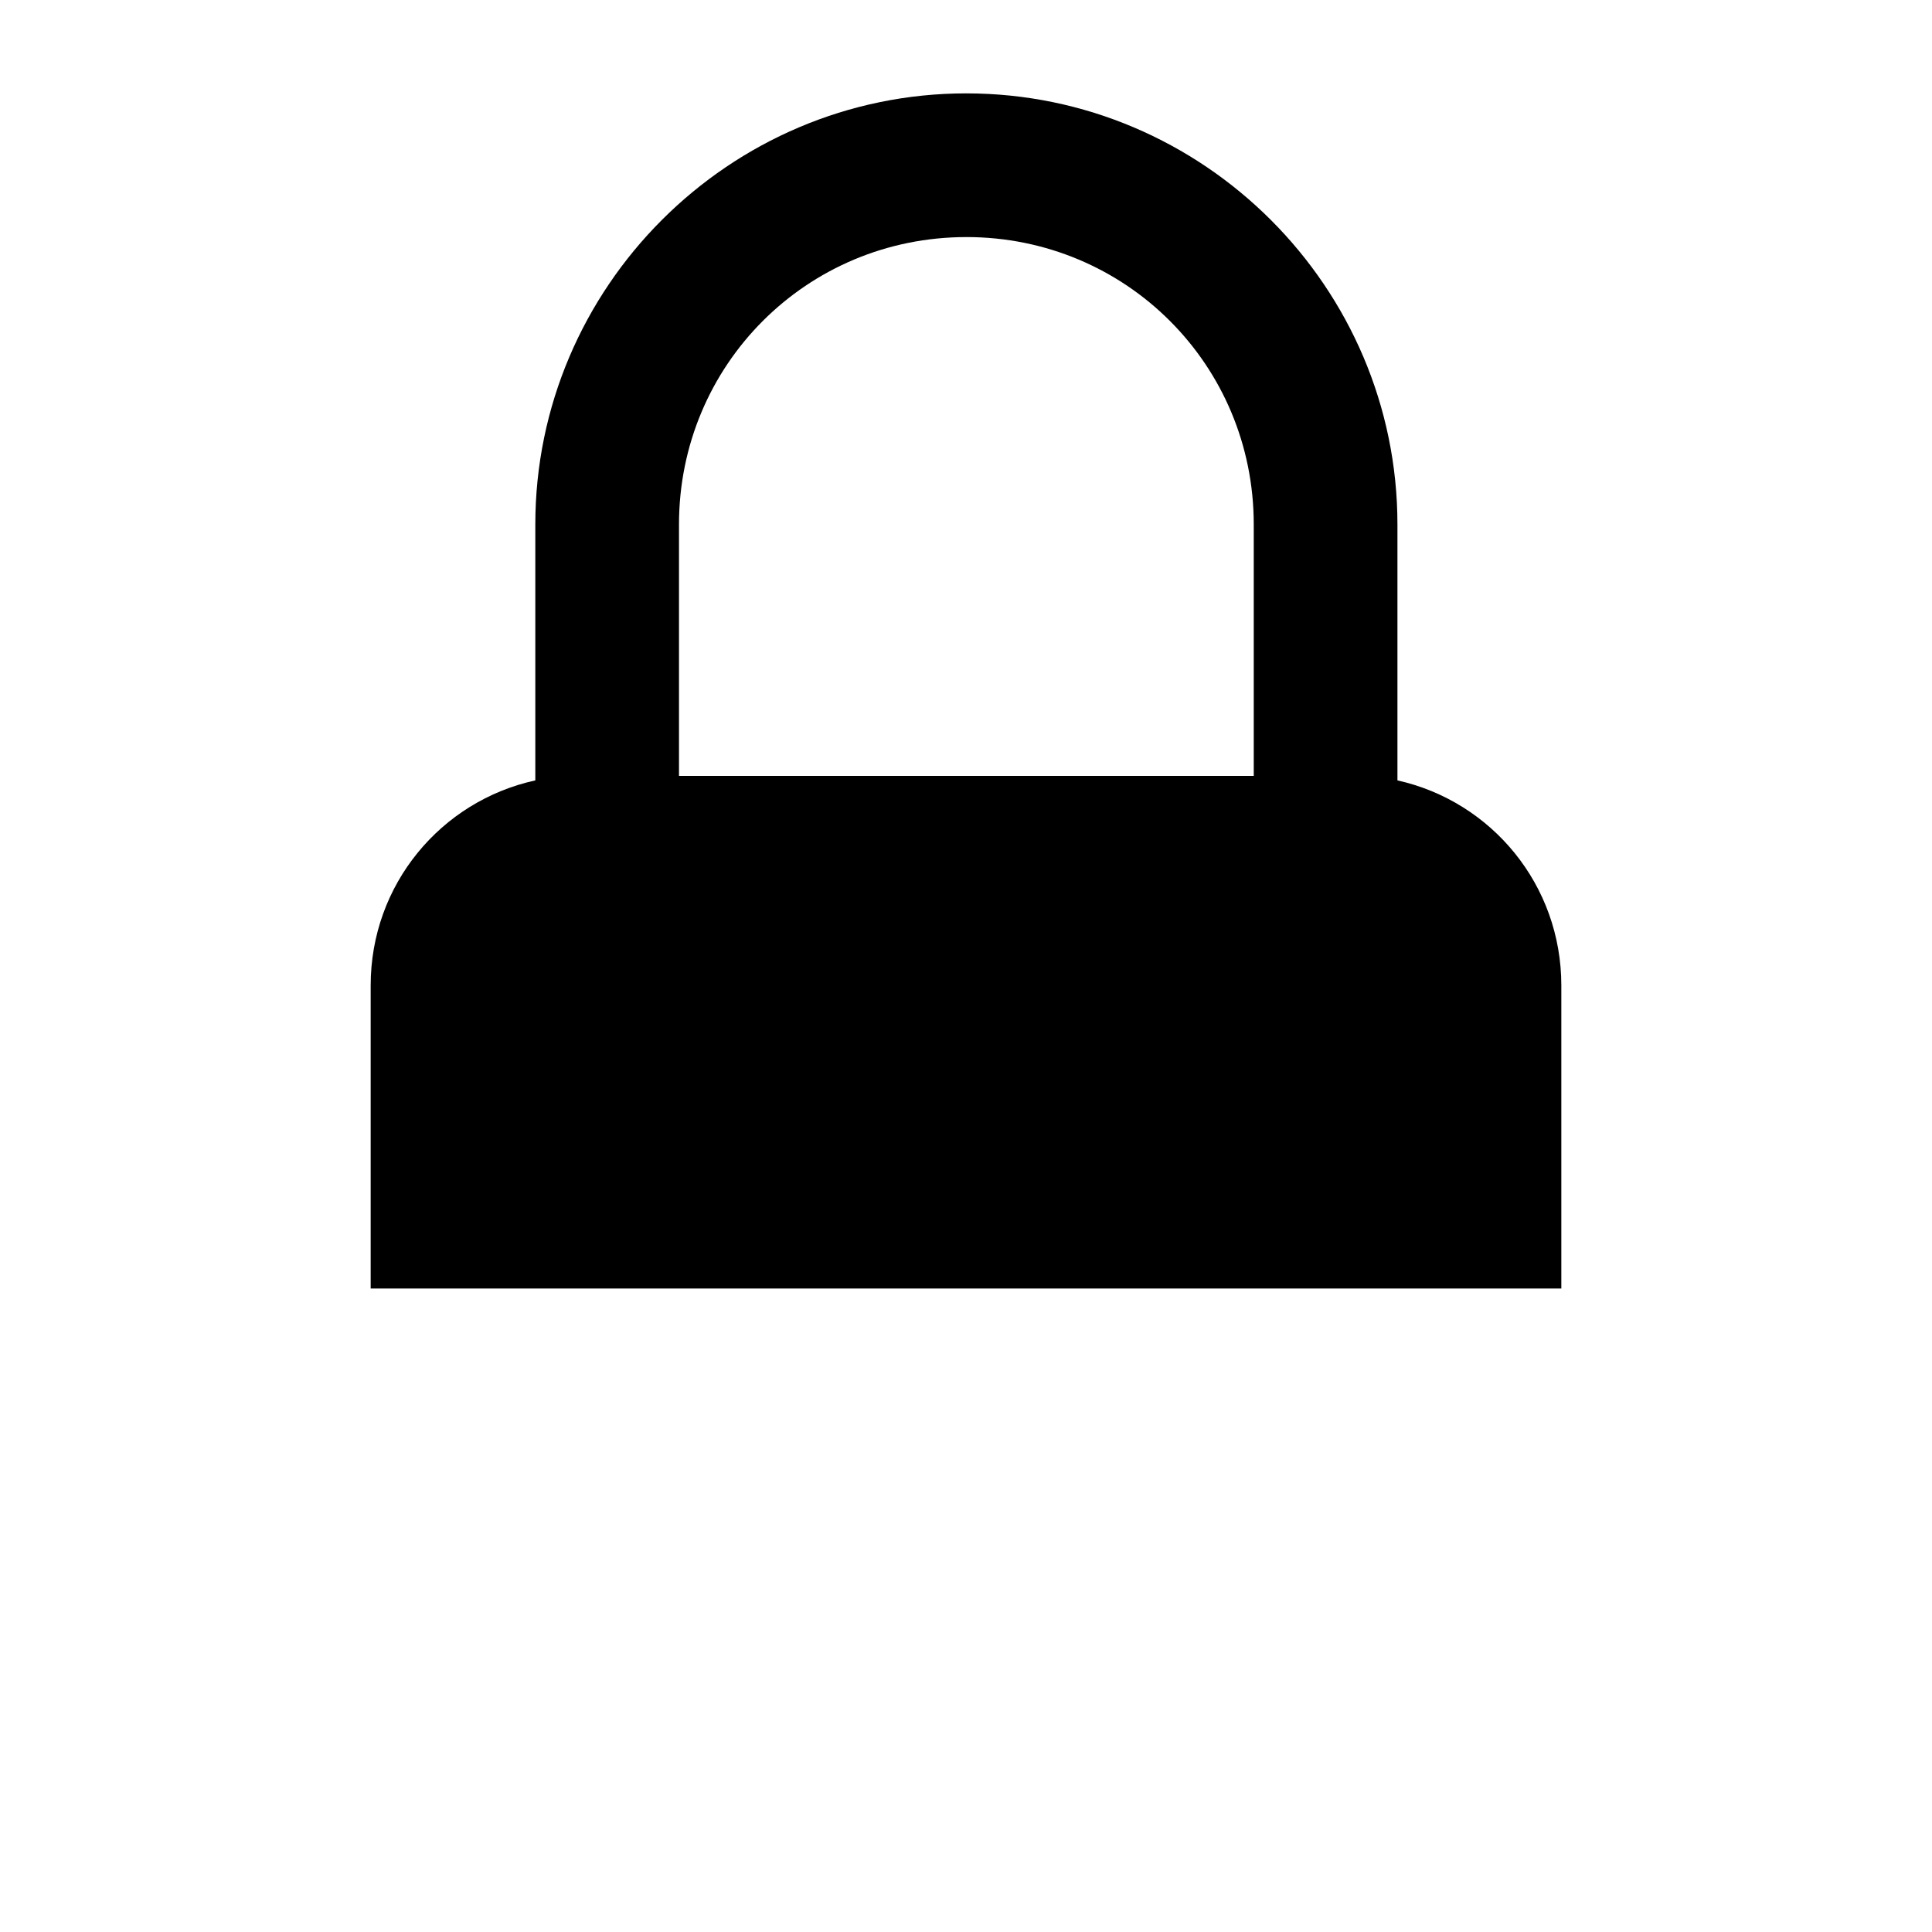 <?xml version="1.0" encoding="UTF-8" standalone="no"?>
<!-- Скачано с сайта svg4.ru / Downloaded from svg4.ru -->
<svg xmlns:dc="http://purl.org/dc/elements/1.1/"
     xmlns:cc="http://creativecommons.org/ns#"
     xmlns:rdf="http://www.w3.org/1999/02/22-rdf-syntax-ns#"
     xmlns:svg="http://www.w3.org/2000/svg"
     xmlns="http://www.w3.org/2000/svg"
     xmlns:xlink="http://www.w3.org/1999/xlink"
     width="128" height="128" version="1.1">
    <title>Cut Lock Icon</title>
    <desc>This is shape (source) for Clarity vector icon theme for gtk</desc>
    <path d="m 64.025,6.186 c -15.716,0 -28.559,12.843 -28.559,28.559 V 51.703 C 29.209,53.073 24.558,58.608 24.558,65.288 V 85.366 H 103.442 V 65.288 c 0,-6.663 -4.625,-12.198 -10.858,-13.585 V 34.746 c 0,-15.716 -12.843,-28.559 -28.559,-28.559 z m 0,9.52 c 10.572,0 19.039,8.468 19.039,19.039 V 51.405 H 44.985 V 34.746 c 0,-10.572 8.468,-19.039 19.039,-19.039 z"/>
</svg>